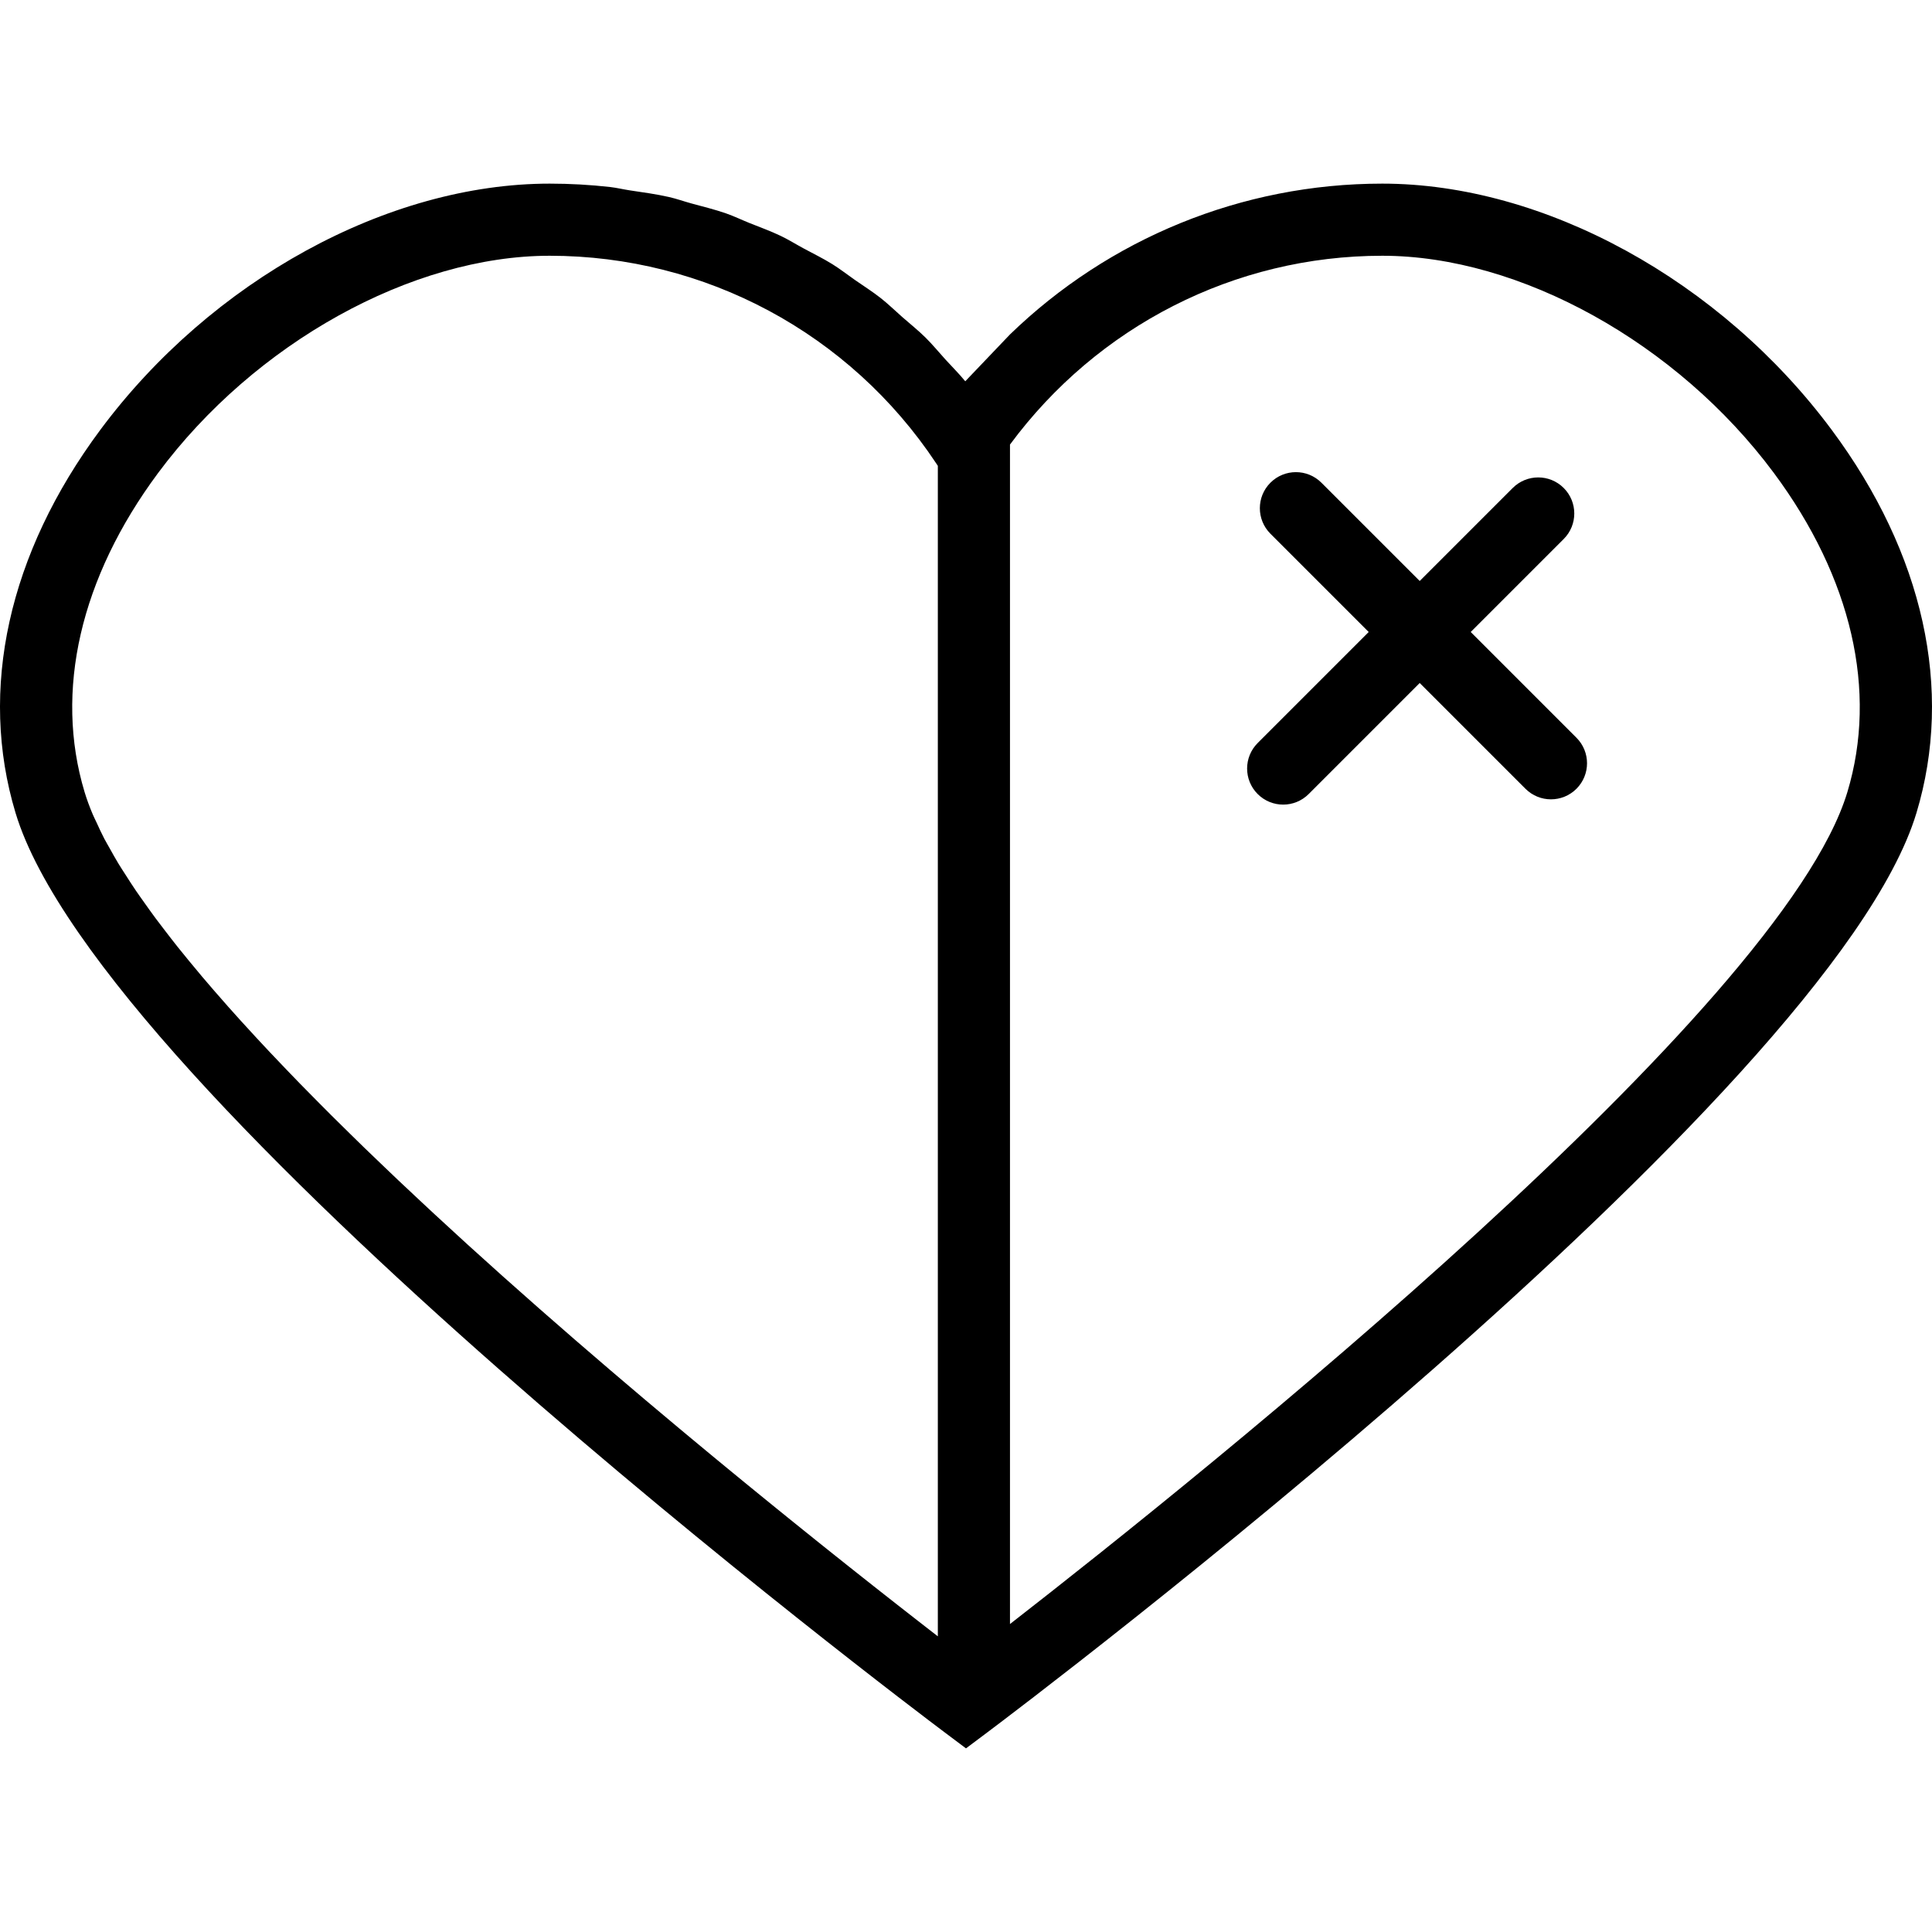 <?xml version="1.0" encoding="iso-8859-1"?>
<!-- Uploaded to: SVG Repo, www.svgrepo.com, Generator: SVG Repo Mixer Tools -->
<svg fill="#000000" height="800px" width="800px" version="1.1" id="Layer_1" xmlns="http://www.w3.org/2000/svg" xmlns:xlink="http://www.w3.org/1999/xlink" 
	 viewBox="0 0 216.44 216.44" xml:space="preserve">
<g>
	<g>
		<g>
			<path d="M205.214,48.172c-12.453-16.766-32.219-27.6-50.355-27.6c-15.771,0-30.635,6.167-41.712,16.895l-5.009,5.248
				c-0.69-0.848-1.463-1.606-2.194-2.411c-0.761-0.838-1.482-1.72-2.284-2.511c-0.819-0.806-1.714-1.516-2.574-2.272
				c-0.807-0.708-1.577-1.465-2.418-2.127c-0.925-0.728-1.918-1.352-2.881-2.023c-0.848-0.59-1.662-1.232-2.539-1.777
				c-1.034-0.643-2.129-1.176-3.2-1.754c-0.867-0.468-1.704-0.993-2.594-1.418c-1.14-0.545-2.333-0.973-3.506-1.444
				c-0.874-0.351-1.72-0.763-2.611-1.073c-1.267-0.441-2.58-0.758-3.878-1.114c-0.84-0.23-1.657-0.525-2.507-0.719
				c-1.44-0.328-2.917-0.523-4.386-0.745c-0.743-0.112-1.469-0.291-2.218-0.376c-2.231-0.251-4.49-0.379-6.766-0.379
				c-18.137,0-37.903,10.835-50.355,27.6C0.941,62.018-2.427,77.256,1.744,91.078c9.6,31.814,100.197,100.079,104.05,102.971
				l2.413,1.811h0.001l0.011,0.008l2.425-1.819c3.853-2.892,94.453-71.157,104.052-102.971
				C218.866,77.256,215.499,62.017,205.214,48.172z M105.065,183.316c-0.021-0.017-0.039-0.03-0.061-0.047
				c-0.35-0.271-0.744-0.577-1.122-0.871c-0.343-0.267-0.678-0.526-1.043-0.811c-0.375-0.291-0.78-0.609-1.177-0.919
				c-0.376-0.293-0.748-0.584-1.143-0.893c-0.461-0.362-0.95-0.747-1.437-1.129c-0.398-0.314-0.795-0.625-1.21-0.952
				c-0.482-0.38-0.985-0.778-1.487-1.176c-0.448-0.355-0.899-0.712-1.362-1.08c-0.539-0.428-1.094-0.871-1.653-1.317
				c-0.469-0.375-0.942-0.752-1.425-1.139c-0.54-0.433-1.092-0.876-1.648-1.323c-0.561-0.451-1.13-0.91-1.707-1.376
				c-0.534-0.432-1.074-0.869-1.621-1.312c-0.583-0.474-1.177-0.956-1.774-1.442c-0.583-0.475-1.169-0.954-1.764-1.44
				c-0.625-0.512-1.26-1.033-1.897-1.557c-0.546-0.45-1.093-0.9-1.648-1.358c-0.711-0.587-1.433-1.187-2.155-1.788
				c-0.542-0.451-1.082-0.899-1.629-1.356c-0.714-0.596-1.436-1.204-2.158-1.811c-0.564-0.474-1.126-0.945-1.695-1.425
				c-0.752-0.635-1.511-1.282-2.27-1.927c-0.548-0.466-1.093-0.928-1.644-1.4c-0.83-0.71-1.666-1.432-2.502-2.152
				c-0.482-0.415-0.962-0.826-1.444-1.244c-1-0.867-2.003-1.745-3.007-2.624c-0.328-0.288-0.655-0.57-0.984-0.859
				c-1.342-1.18-2.685-2.369-4.024-3.566c-0.057-0.051-0.114-0.103-0.171-0.154c-1.269-1.135-2.536-2.276-3.796-3.421
				c-0.393-0.357-0.781-0.718-1.173-1.076c-0.922-0.842-1.843-1.686-2.756-2.532c-0.482-0.447-0.957-0.895-1.437-1.343
				c-0.81-0.756-1.62-1.512-2.42-2.27c-0.517-0.489-1.024-0.978-1.536-1.467c-0.755-0.721-1.509-1.442-2.253-2.162
				c-0.52-0.503-1.029-1.006-1.542-1.509c-0.72-0.705-1.438-1.409-2.143-2.112c-0.51-0.507-1.01-1.013-1.512-1.519
				c-0.687-0.692-1.37-1.383-2.04-2.071c-0.502-0.515-0.994-1.027-1.486-1.539c-0.644-0.67-1.282-1.339-1.909-2.004
				c-0.49-0.52-0.972-1.038-1.451-1.555c-0.602-0.65-1.196-1.297-1.779-1.941c-0.469-0.518-0.932-1.034-1.388-1.547
				c-0.562-0.633-1.111-1.261-1.652-1.886c-0.44-0.508-0.875-1.014-1.3-1.517c-0.527-0.624-1.037-1.241-1.541-1.855
				c-0.4-0.489-0.8-0.977-1.185-1.46c-0.489-0.613-0.954-1.217-1.416-1.819c-0.36-0.469-0.723-0.939-1.065-1.4
				c-0.445-0.599-0.86-1.186-1.276-1.773c-0.316-0.446-0.64-0.895-0.938-1.334c-0.399-0.587-0.762-1.158-1.129-1.731
				c-0.266-0.417-0.547-0.84-0.795-1.248c-0.357-0.587-0.669-1.155-0.987-1.724c-0.206-0.37-0.433-0.749-0.622-1.111
				c-0.32-0.615-0.588-1.206-0.859-1.798c-0.135-0.294-0.295-0.6-0.417-0.887c-0.366-0.866-0.678-1.707-0.922-2.516
				C6.067,77.429,8.99,64.732,17.712,52.989c10.811-14.556,28.44-24.337,43.868-24.337c17.432,0,33.61,8.68,43.274,23.217
				l0.211,0.32V183.316z M206.958,88.742c-7.354,24.371-71.798,76.082-93.811,93.197V49.805
				c9.79-13.249,25.152-21.153,41.712-21.153c15.428,0,33.057,9.781,43.868,24.337C207.449,64.732,210.373,77.429,206.958,88.742z"
				/>
			<path d="M164.763,70.802l10.419-10.419c1.578-1.578,1.578-4.135,0-5.714s-4.135-1.578-5.714,0l-10.419,10.419l-11.011-11.01
				c-1.578-1.578-4.135-1.578-5.714,0c-1.579,1.578-1.578,4.135,0,5.714l11.011,11.011l-12.439,12.439
				c-1.578,1.578-1.578,4.135,0,5.714c0.789,0.789,1.823,1.184,2.857,1.184s2.067-0.395,2.857-1.184l12.439-12.439l11.847,11.847
				c0.789,0.789,1.823,1.184,2.857,1.184s2.067-0.395,2.857-1.184c1.578-1.578,1.578-4.135,0-5.714L164.763,70.802z"/>
		</g>
	</g>
</g>
</svg>